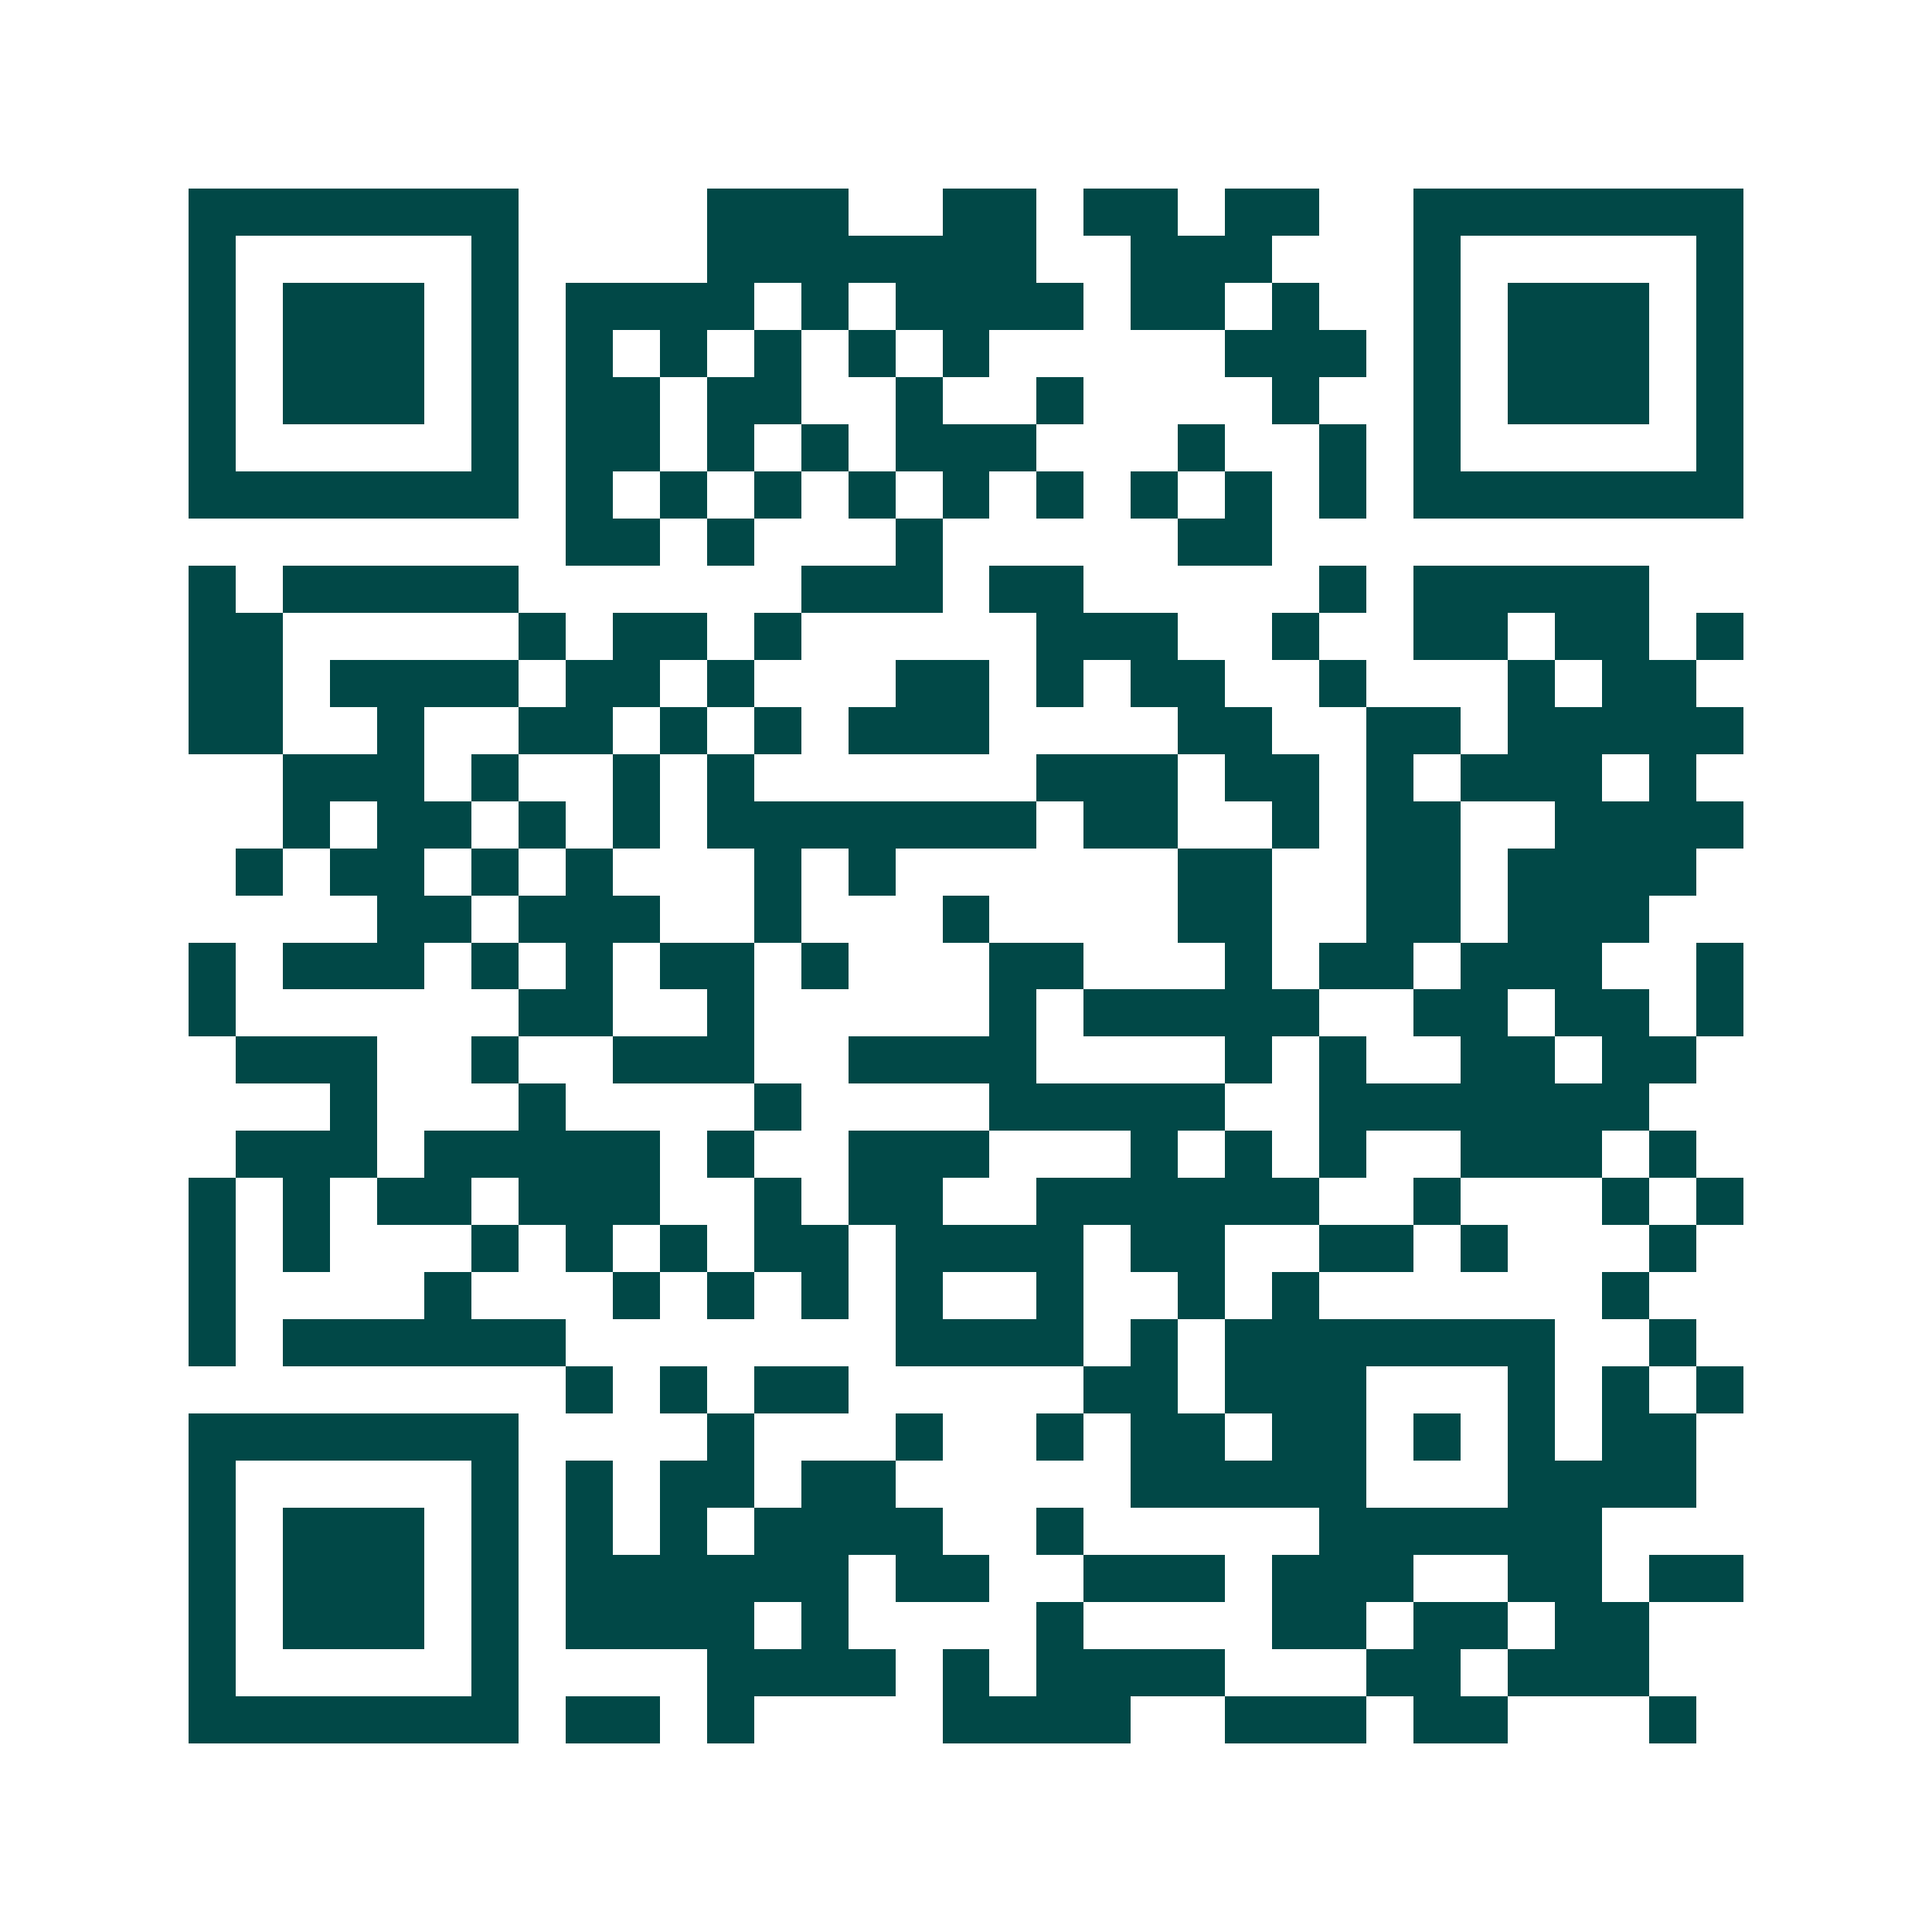 <svg xmlns="http://www.w3.org/2000/svg" width="200" height="200" viewBox="0 0 41 41" shape-rendering="crispEdges"><path fill="#ffffff" d="M0 0h41v41H0z"/><path stroke="#014847" d="M4 4.5h7m4 0h3m2 0h2m1 0h2m1 0h2m2 0h7M4 5.5h1m5 0h1m4 0h7m2 0h3m3 0h1m5 0h1M4 6.5h1m1 0h3m1 0h1m1 0h4m1 0h1m1 0h4m1 0h2m1 0h1m2 0h1m1 0h3m1 0h1M4 7.5h1m1 0h3m1 0h1m1 0h1m1 0h1m1 0h1m1 0h1m1 0h1m5 0h3m1 0h1m1 0h3m1 0h1M4 8.5h1m1 0h3m1 0h1m1 0h2m1 0h2m2 0h1m2 0h1m4 0h1m2 0h1m1 0h3m1 0h1M4 9.5h1m5 0h1m1 0h2m1 0h1m1 0h1m1 0h3m3 0h1m2 0h1m1 0h1m5 0h1M4 10.5h7m1 0h1m1 0h1m1 0h1m1 0h1m1 0h1m1 0h1m1 0h1m1 0h1m1 0h1m1 0h7M12 11.5h2m1 0h1m3 0h1m5 0h2M4 12.5h1m1 0h5m6 0h3m1 0h2m5 0h1m1 0h5M4 13.5h2m5 0h1m1 0h2m1 0h1m5 0h3m2 0h1m2 0h2m1 0h2m1 0h1M4 14.5h2m1 0h4m1 0h2m1 0h1m3 0h2m1 0h1m1 0h2m2 0h1m3 0h1m1 0h2M4 15.5h2m2 0h1m2 0h2m1 0h1m1 0h1m1 0h3m4 0h2m2 0h2m1 0h5M6 16.5h3m1 0h1m2 0h1m1 0h1m6 0h3m1 0h2m1 0h1m1 0h3m1 0h1M6 17.5h1m1 0h2m1 0h1m1 0h1m1 0h7m1 0h2m2 0h1m1 0h2m2 0h4M5 18.5h1m1 0h2m1 0h1m1 0h1m3 0h1m1 0h1m6 0h2m2 0h2m1 0h4M8 19.5h2m1 0h3m2 0h1m3 0h1m4 0h2m2 0h2m1 0h3M4 20.5h1m1 0h3m1 0h1m1 0h1m1 0h2m1 0h1m3 0h2m3 0h1m1 0h2m1 0h3m2 0h1M4 21.5h1m6 0h2m2 0h1m5 0h1m1 0h5m2 0h2m1 0h2m1 0h1M5 22.5h3m2 0h1m2 0h3m2 0h4m4 0h1m1 0h1m2 0h2m1 0h2M7 23.5h1m3 0h1m4 0h1m4 0h5m2 0h7M5 24.5h3m1 0h5m1 0h1m2 0h3m3 0h1m1 0h1m1 0h1m2 0h3m1 0h1M4 25.5h1m1 0h1m1 0h2m1 0h3m2 0h1m1 0h2m2 0h6m2 0h1m3 0h1m1 0h1M4 26.5h1m1 0h1m3 0h1m1 0h1m1 0h1m1 0h2m1 0h4m1 0h2m2 0h2m1 0h1m3 0h1M4 27.5h1m4 0h1m3 0h1m1 0h1m1 0h1m1 0h1m2 0h1m2 0h1m1 0h1m6 0h1M4 28.5h1m1 0h6m7 0h4m1 0h1m1 0h7m2 0h1M12 29.5h1m1 0h1m1 0h2m5 0h2m1 0h3m3 0h1m1 0h1m1 0h1M4 30.5h7m4 0h1m3 0h1m2 0h1m1 0h2m1 0h2m1 0h1m1 0h1m1 0h2M4 31.5h1m5 0h1m1 0h1m1 0h2m1 0h2m5 0h5m3 0h4M4 32.5h1m1 0h3m1 0h1m1 0h1m1 0h1m1 0h4m2 0h1m5 0h6M4 33.5h1m1 0h3m1 0h1m1 0h6m1 0h2m2 0h3m1 0h3m2 0h2m1 0h2M4 34.5h1m1 0h3m1 0h1m1 0h4m1 0h1m4 0h1m4 0h2m1 0h2m1 0h2M4 35.5h1m5 0h1m4 0h4m1 0h1m1 0h4m3 0h2m1 0h3M4 36.5h7m1 0h2m1 0h1m4 0h4m2 0h3m1 0h2m3 0h1"/></svg>
